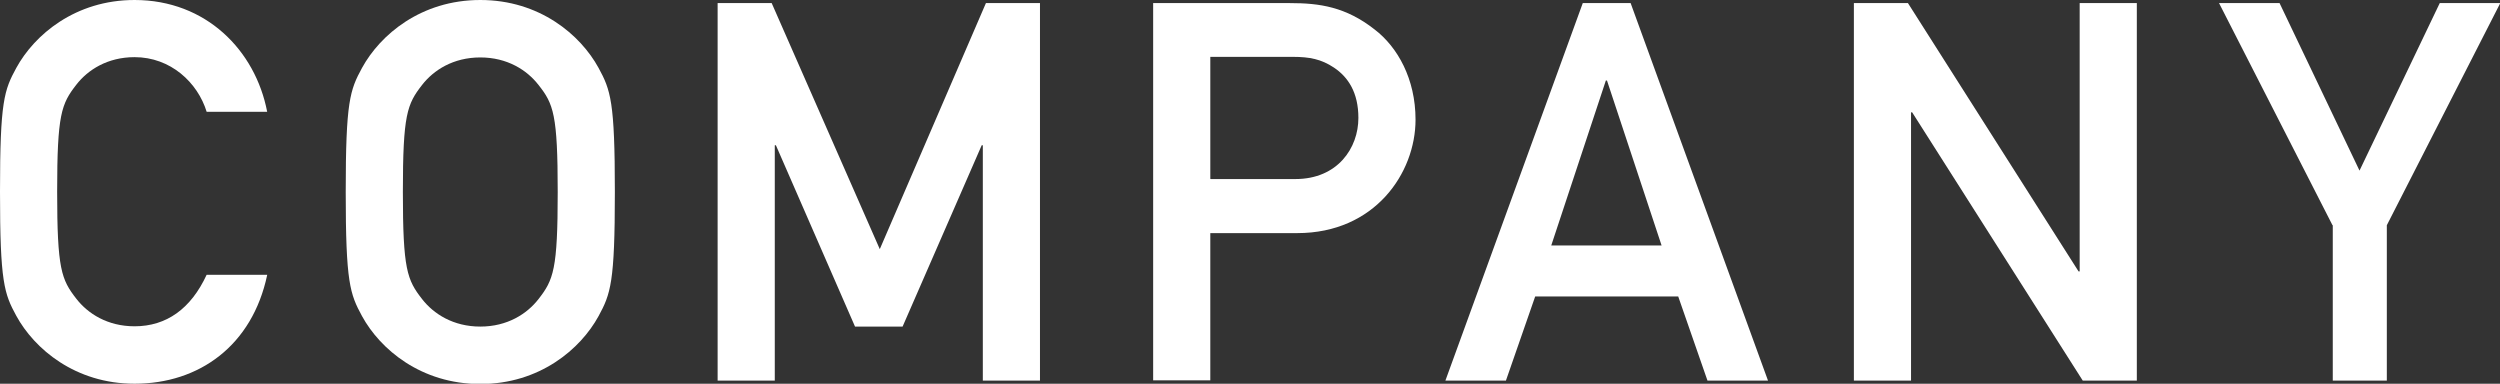 <?xml version="1.0" encoding="UTF-8"?><svg id="_レイヤー_1" xmlns="http://www.w3.org/2000/svg" viewBox="0 0 88.8 13.63"><rect x="0" y="0" width="88.8" height="13.63" fill="#333333" stroke="none"/><defs><style>.cls-1{fill:#fff;stroke-width:0px;}</style></defs><path class="cls-1" d="M9.49,9.77c-.53,2.5-2.41,3.86-4.71,3.86-2.11,0-3.56-1.24-4.2-2.41-.43-.79-.58-1.19-.58-4.41S.15,3.2.58,2.41C1.22,1.24,2.67,0,4.78,0c2.54,0,4.29,1.79,4.71,3.97h-2.15c-.32-1.04-1.28-1.94-2.56-1.94-.96,0-1.66.45-2.07.98-.53.68-.68,1.05-.68,3.8s.15,3.12.68,3.8c.41.53,1.11.98,2.07.98,1.13,0,2-.62,2.56-1.83h2.15Z"/><path class="cls-1" d="M12.86,2.41c.64-1.17,2.09-2.41,4.2-2.41s3.56,1.24,4.2,2.41c.43.79.58,1.19.58,4.41s-.15,3.62-.58,4.41c-.64,1.17-2.09,2.41-4.2,2.41s-3.56-1.24-4.2-2.41c-.43-.79-.58-1.19-.58-4.41s.15-3.62.58-4.41ZM14.99,10.62c.41.53,1.11.98,2.07.98s1.66-.45,2.07-.98c.53-.68.68-1.05.68-3.8s-.15-3.13-.68-3.8c-.41-.53-1.11-.98-2.07-.98s-1.66.45-2.07.98c-.53.68-.68,1.05-.68,3.8s.15,3.12.68,3.8Z"/><path class="cls-1" d="M25.49.11h1.92l3.84,8.74L35.02.11h1.92v13.41h-2.03V5.16h-.04l-2.81,6.44h-1.69l-2.81-6.44h-.04v8.36h-2.03V.11Z"/><path class="cls-1" d="M40.96.11h4.86c1.05,0,1.98.13,3.01.94.81.62,1.45,1.75,1.45,3.2,0,1.9-1.45,4.03-4.2,4.03h-3.09v5.23h-2.03V.11ZM43,6.36h3.01c1.51,0,2.24-1.11,2.24-2.17,0-.9-.36-1.45-.87-1.79-.45-.3-.87-.38-1.45-.38h-2.94v4.33Z"/><path class="cls-1" d="M59.61,10.53h-5.08l-1.04,2.99h-2.15L56.22.11h1.7l4.88,13.41h-2.15l-1.04-2.99ZM59.02,8.72l-1.94-5.86h-.04l-1.94,5.86h3.92Z"/><path class="cls-1" d="M65.85.11h1.92l6.06,9.53h.04V.11h2.03v13.41h-1.92l-6.06-9.53h-.04v9.53h-2.03V.11Z"/><path class="cls-1" d="M82.85,8L78.82.11h2.15l2.84,5.95L86.66.11h2.15l-4.03,7.89v5.52h-1.92v-5.52Z"/></svg>